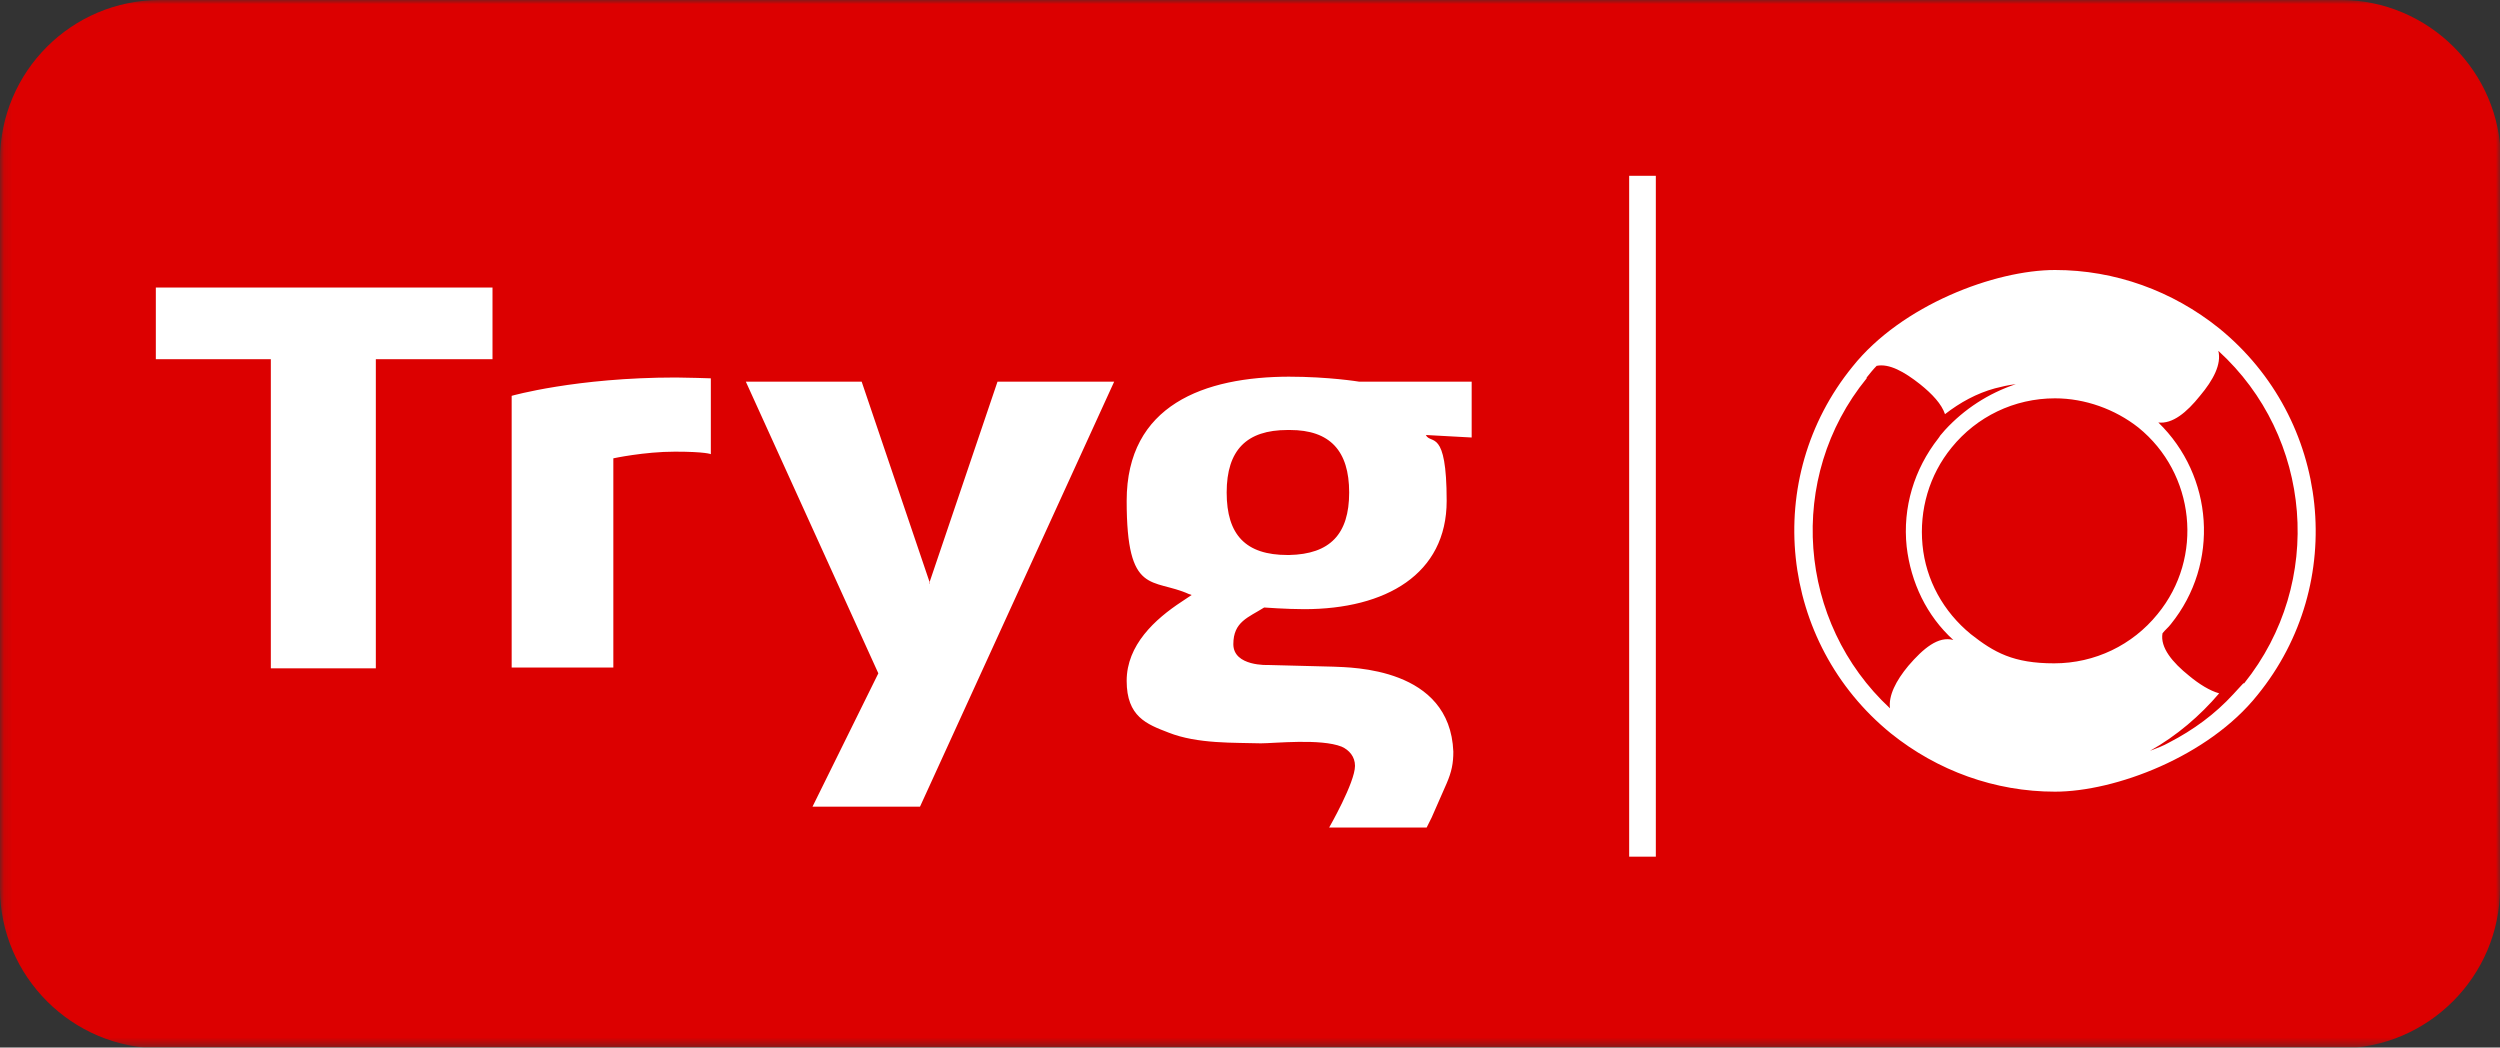 <?xml version="1.0" encoding="UTF-8"?>
<svg id="Layer_1" xmlns="http://www.w3.org/2000/svg" xmlns:xlink="http://www.w3.org/1999/xlink" version="1.1" viewBox="0 0 300 125.7">
  <rect x="0" y="0" width="300" height="125.7" fill="#333333" stroke="none"/>
  <!-- Generator: Adobe Illustrator 29.4.0, SVG Export Plug-In . SVG Version: 2.1.0 Build 152)  -->
  <defs>
    <style>
      .st0 {
        mask: url(#mask);
      }

      .st1 {
        fill: #fff;
      }

      .st1, .st2 {
        fill-rule: evenodd;
      }

      .st2 {
        fill: #dc0000;
      }
    </style>
    <mask id="mask" x="0" y="0" width="300" height="125.7" maskUnits="userSpaceOnUse">
      <g id="b">
        <path id="a" class="st1" d="M.1,125.6V0h299.9v125.6H.1Z"/>
      </g>
    </mask>
  </defs>
  <g class="st0">
    <path class="st2" d="M300,106.6c0,10.5-8.6,19.2-19.2,19.2H19.2c-10.5,0-19.2-8.6-19.2-19.2V19.2C0,8.6,8.6,0,19.2,0h261.7c10.5,0,19.2,8.6,19.2,19.2v87.4"/>
  </g>
  <path class="st1" d="M269.2,82c-.4.4-.9,1-1.2,1.3-2.2,2.4-4.8,4.3-7.7,5.8-.7.4-1.5.7-2.3,1,3.2-1.8,6-4.2,8.3-6.9-1.1-.3-2.4-1.1-3.6-2.1-2-1.6-3.5-3.4-3.2-5.1.3-.4.7-.7,1-1.1,5.9-7.3,5.1-17.8-1.5-24.2,1.7.2,3.4-1.2,5-3.2,1.6-1.9,2.6-3.8,2.2-5.4,11.3,10.3,12.8,27.8,3.1,39.9ZM246.6,47.8c3.6,0,7.2,1.3,10,3.5,6.8,5.5,7.9,15.6,2.3,22.4-3,3.7-7.5,5.9-12.4,5.9s-7.2-1.3-10-3.5c-3.3-2.7-5.4-6.5-5.8-10.7-.4-4.2.8-8.4,3.5-11.7,3-3.7,7.5-5.9,12.4-5.9ZM224,45.3c.4-.5.8-1,1.2-1.4,1.5-.3,3.3.7,5.2,2.2,1.5,1.2,2.6,2.4,3,3.6,1.8-1.4,3.8-2.5,6-3.1.8-.2,1.6-.4,2.5-.5-3.3,1.1-6.2,3-8.5,5.5-.2.2-.4.5-.6.7,0,0-.1.2-.2.3-2.9,3.7-4.3,8.3-3.8,13,.5,4.3,2.4,8.3,5.6,11.2-1.8-.5-3.6,1-5.4,3.1-1.5,1.8-2.4,3.6-2.2,5.1-11.1-10.3-12.5-27.7-2.8-39.6ZM222.3,44c-10.9,13.4-8.8,33.1,4.6,44,5.6,4.5,12.5,7,19.7,7s18.4-4.2,24.3-11.6c10.9-13.4,8.8-33.1-4.6-44-5.6-4.5-12.5-7-19.7-7s-18.4,4.2-24.3,11.6ZM154.8,66.6h-.3c-5,0-7.3-2.4-7.3-7.5s2.4-7.5,7.3-7.5h.3c4.8,0,7.1,2.5,7.1,7.5s-2.3,7.4-7.2,7.5ZM154.8,45.2c-10.3,0-19.6,3.4-19.6,14.9s3.1,9.2,7.5,11.2c0,0,.1,0,.3.1l-1.2.8c-3.2,2.1-6.6,5.2-6.6,9.5s2.4,5.2,5,6.2c3.5,1.4,8,1.2,11.1,1.3,1.6,0,7.2-.6,9.7.4.9.4,1.6,1.2,1.6,2.3,0,2-3.1,7.4-3.1,7.4h11.7l.6-1.2,1.8-4.1c.6-1.4.8-2.4.8-3.8h0c-.4-10.1-12.2-10.1-14.4-10.2l-7.8-.2s-4.2.2-4.2-2.5,1.8-3.2,3.7-4.4c0,0,2.7.2,4.8.2,9.8,0,17.1-4.2,17.1-13s-1.9-6.7-2.5-7.9l5.5.3v-6.7h-13.5s-3.6-.6-8.5-.6ZM111.6,70c-.3-.9-7.5-22.1-8.2-24.2h-13.9c1.6,3.5,15.8,34.8,15.9,35l-7.9,16h12.9s23.3-51,23.3-51h-14l-8.2,24.2ZM61.4,47.5v32.6h12.2v-25.1s3.7-.8,7.4-.8,4.3.3,4.3.3v-9.1s-3-.1-4.2-.1c-12,0-19.7,2.2-19.7,2.2ZM18.7,43.1h13.8v37.1h12.6v-37.1h14v-8.6H18.7v8.6ZM195.5,102.8h3.2V21.1h-3.2v81.6Z"/>
</svg>